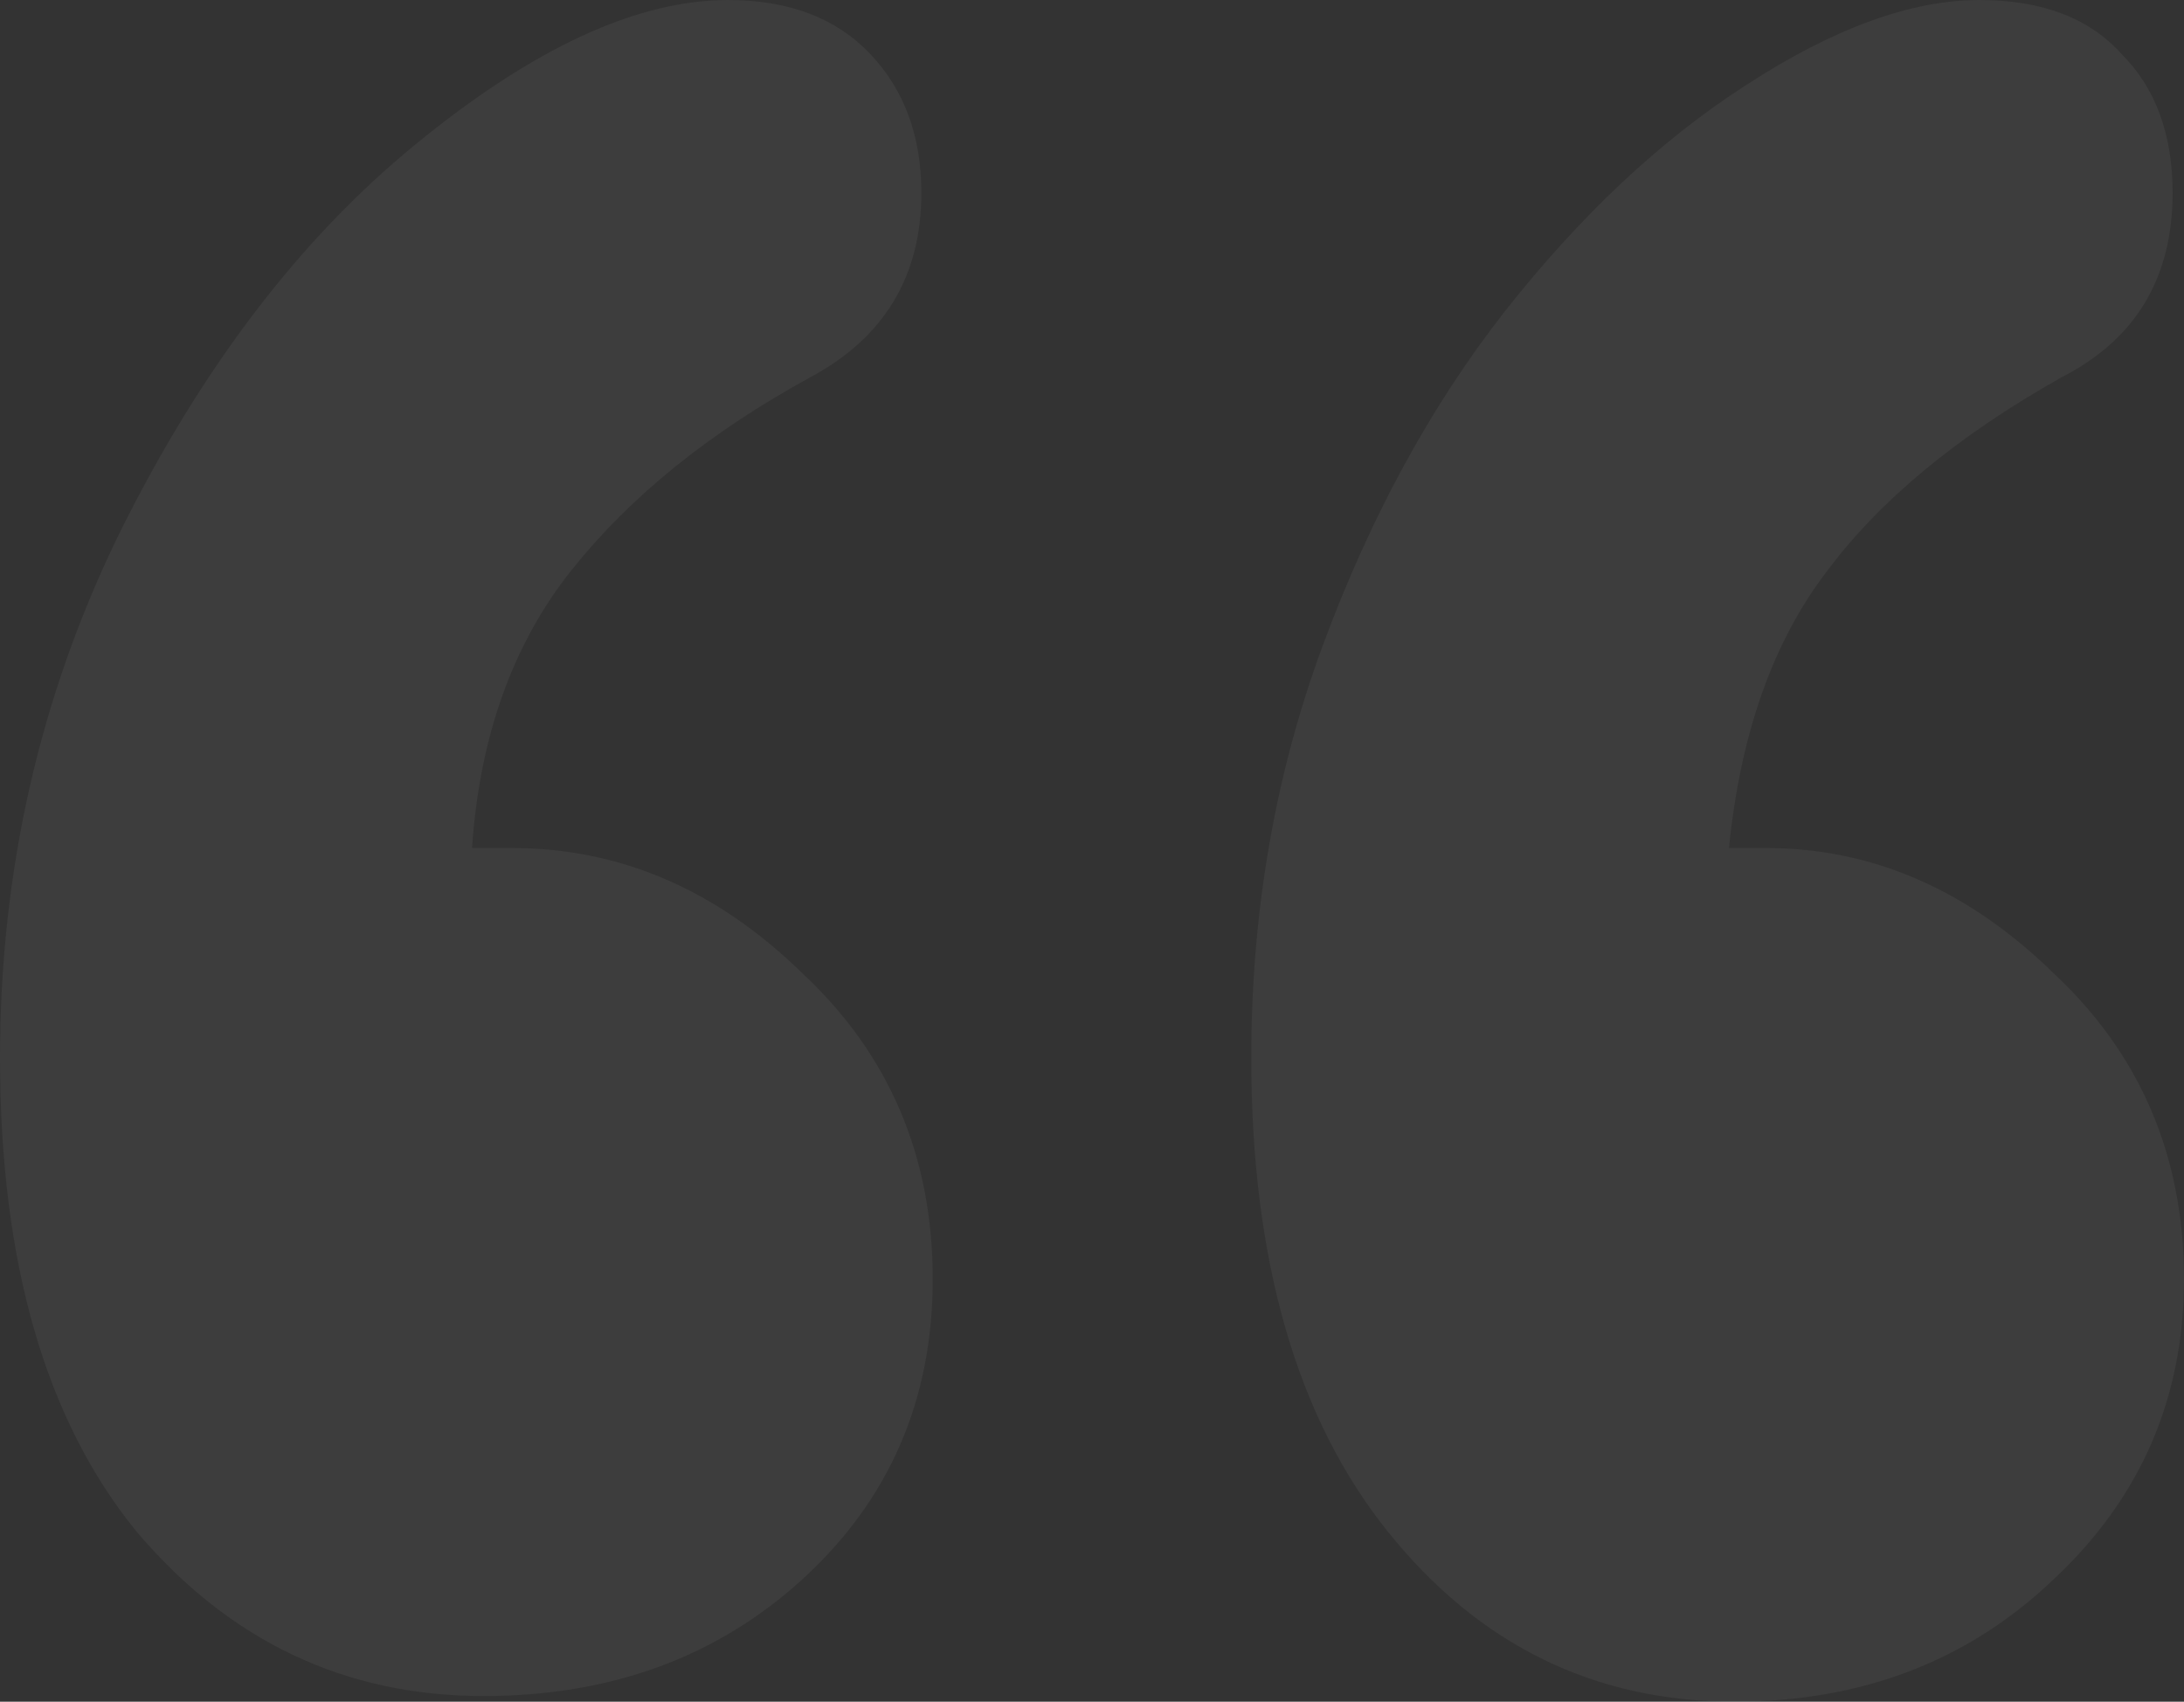 <svg width="86" height="67" viewBox="0 0 86 67" fill="none" xmlns="http://www.w3.org/2000/svg">
<rect x="0" y="0" width="86" height="67" fill="#333333" stroke="none"/>
<path d="M18.588 33.388H20.156C24.412 33.388 28.219 35.026 31.578 38.302C35.012 41.503 36.729 45.523 36.729 50.362C36.729 55.126 35.012 59.072 31.578 62.198C28.219 65.251 24.038 66.777 19.037 66.777C13.587 66.777 9.033 64.618 5.375 60.3C1.792 55.908 0 49.692 0 41.652C0 34.282 1.568 27.396 4.703 20.993C7.913 14.517 11.795 9.417 16.349 5.695C20.977 1.898 25.083 0 28.667 0C31.056 0 32.922 0.707 34.266 2.122C35.609 3.536 36.281 5.36 36.281 7.593C36.281 10.869 34.825 13.288 31.914 14.852C27.957 17.011 24.822 19.542 22.508 22.445C20.194 25.348 18.887 28.996 18.588 33.388ZM68.083 33.388H69.539C73.72 33.388 77.49 35.026 80.849 38.302C84.283 41.503 86 45.523 86 50.362C86 55.052 84.283 58.997 80.849 62.198C77.49 65.399 73.309 67 68.307 67C62.783 67 58.229 64.767 54.646 60.3C51.062 55.833 49.271 49.617 49.271 41.652C49.271 35.919 50.204 30.522 52.07 25.46C53.937 20.398 56.325 16.006 59.237 12.283C62.223 8.487 65.396 5.509 68.755 3.35C72.189 1.117 75.25 0 77.938 0C80.401 0 82.267 0.707 83.537 2.122C84.88 3.462 85.552 5.286 85.552 7.593C85.552 10.943 84.096 13.363 81.185 14.852C77.079 17.159 73.981 19.728 71.891 22.557C69.8 25.311 68.531 28.922 68.083 33.388Z" fill="white" fill-opacity="0.05"/>
</svg>

